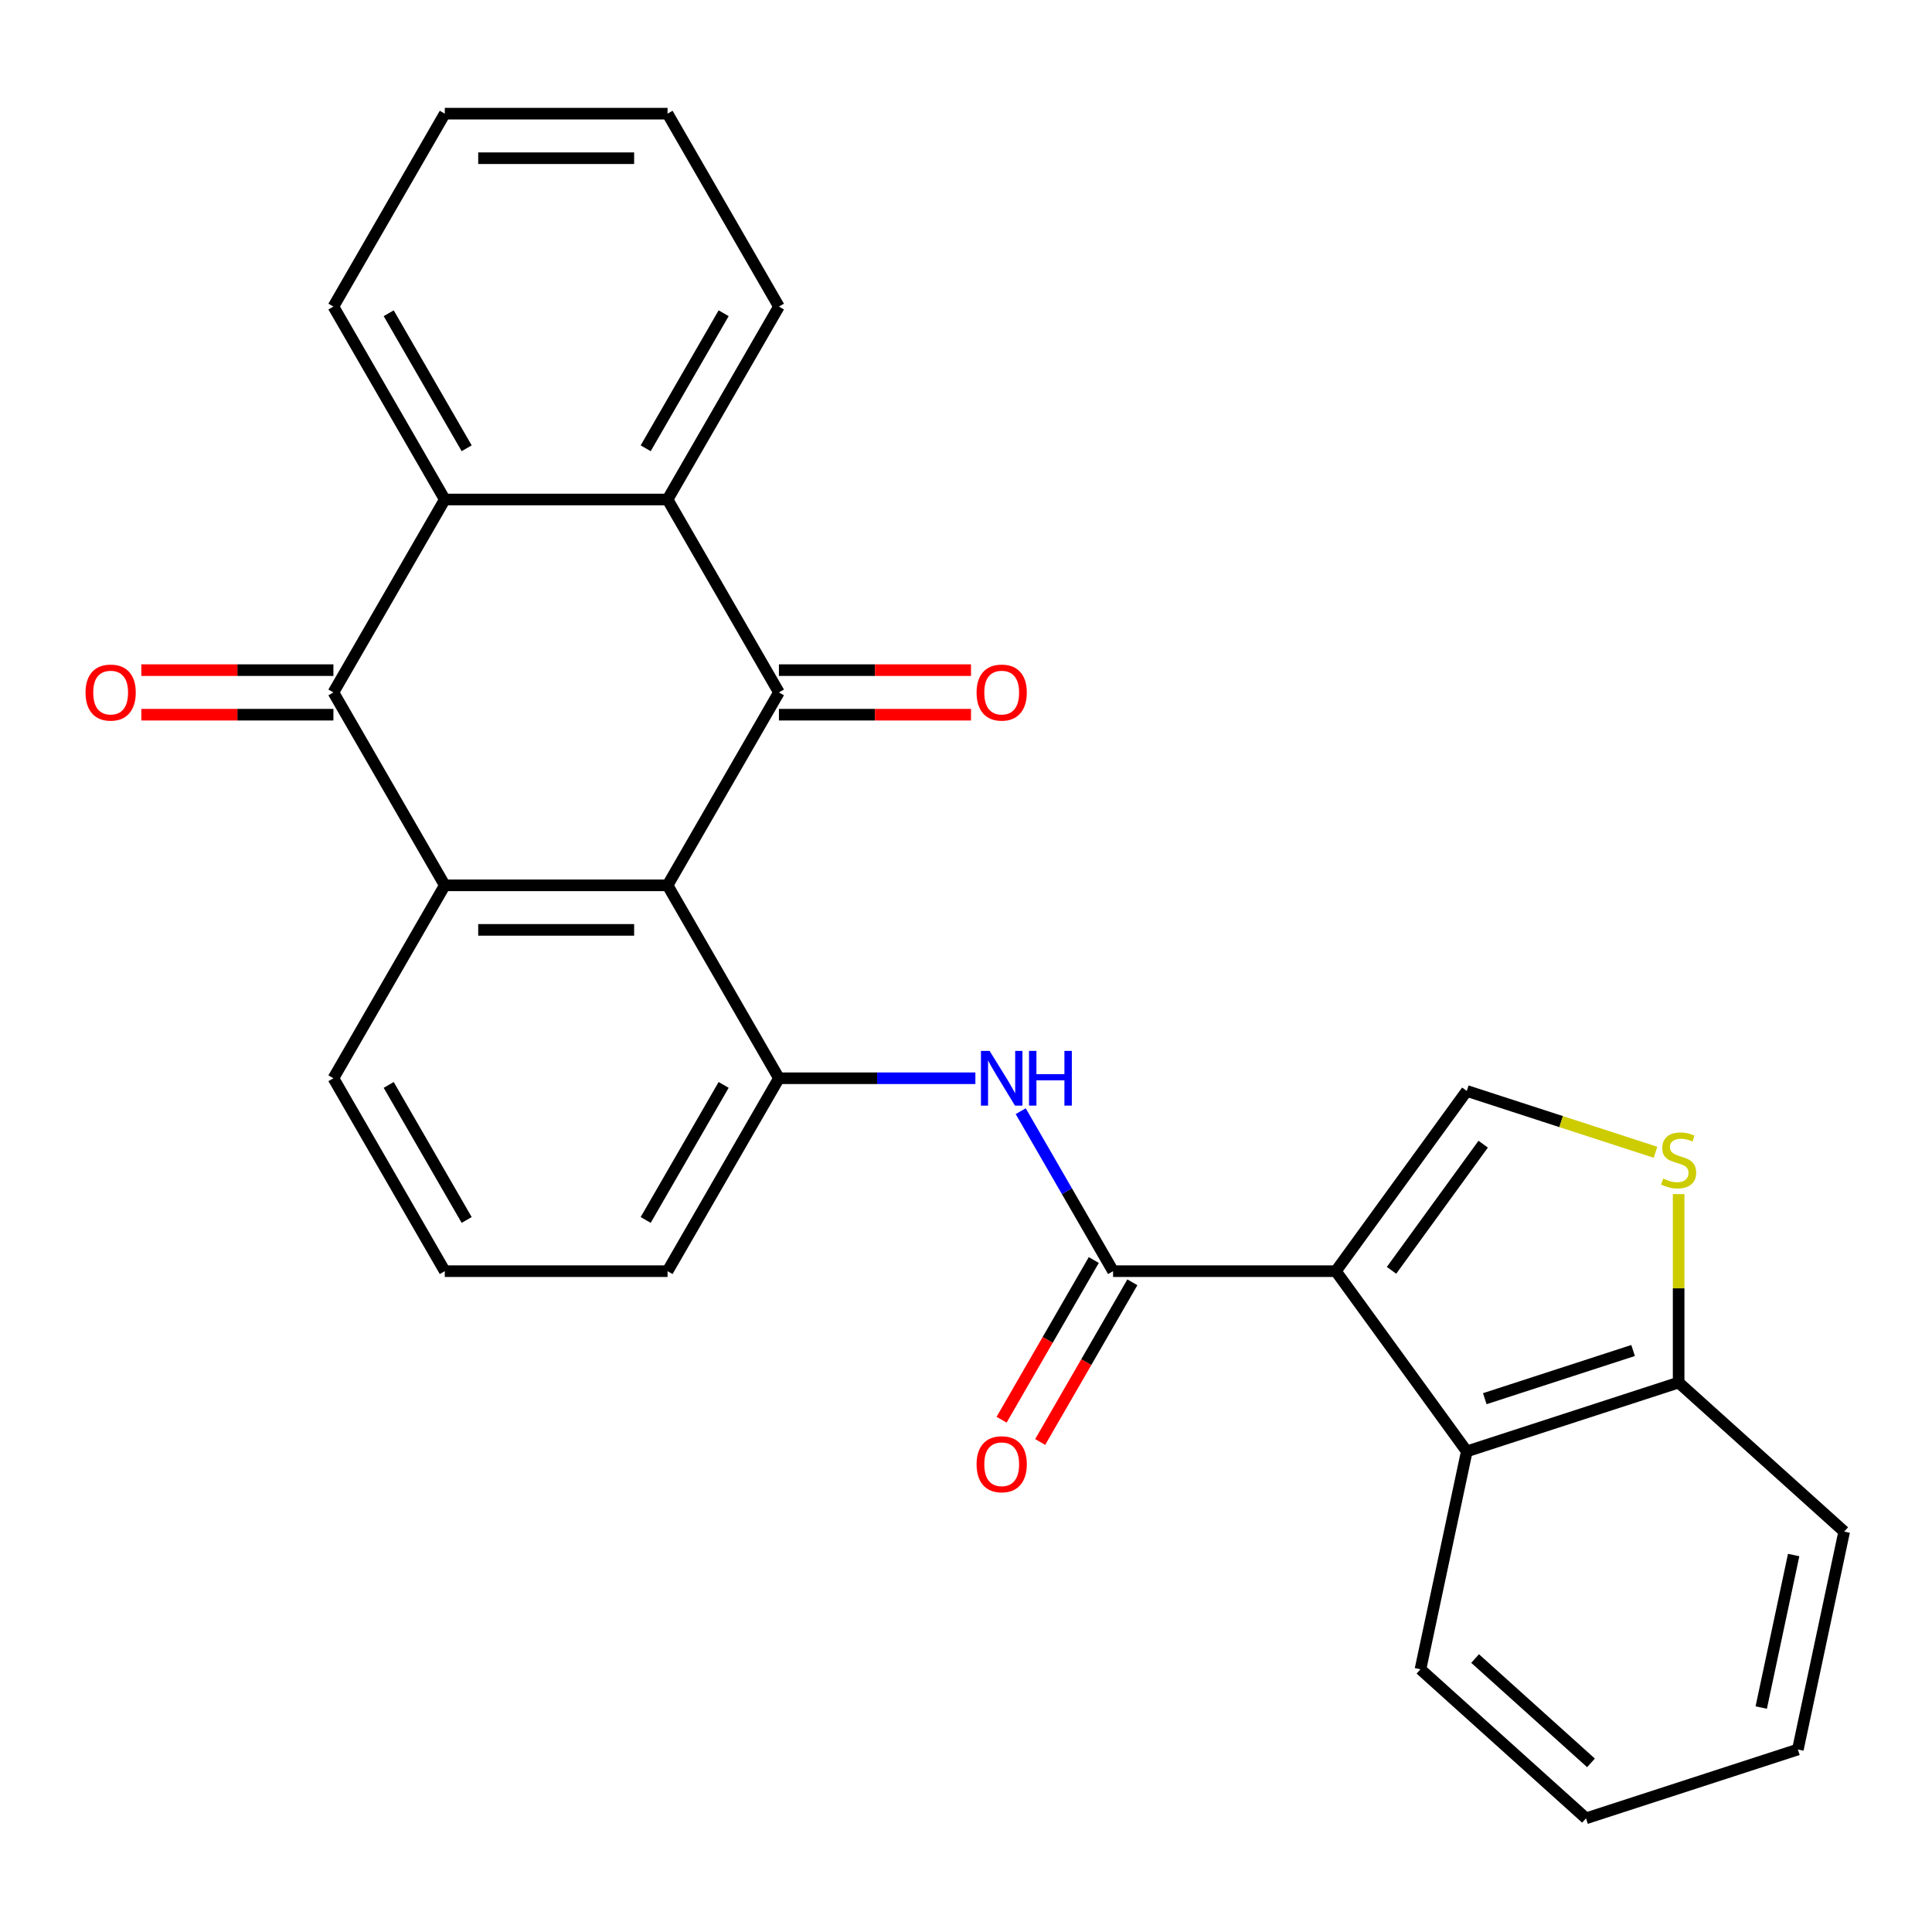 <?xml version='1.0' encoding='iso-8859-1'?>
<svg version='1.1' baseProfile='full'
              xmlns='http://www.w3.org/2000/svg'
                      xmlns:rdkit='http://www.rdkit.org/xml'
                      xmlns:xlink='http://www.w3.org/1999/xlink'
                  xml:space='preserve'
width='1000px' height='1000px' viewBox='0 0 1000 1000'>
<!-- END OF HEADER -->
<rect style='opacity:1.0;fill:#FFFFFF;stroke:none' width='1000' height='1000' x='0' y='0'> </rect>
<path class='bond-4' d='M 691.429,657.955 L 576.127,657.955' style='fill:none;fill-rule:evenodd;stroke:#000000;stroke-width:6px;stroke-linecap:butt;stroke-linejoin:miter;stroke-opacity:1' />
<path class='bond-6' d='M 691.429,657.955 L 759.202,564.674' style='fill:none;fill-rule:evenodd;stroke:#000000;stroke-width:6px;stroke-linecap:butt;stroke-linejoin:miter;stroke-opacity:1' />
<path class='bond-6' d='M 720.251,657.517 L 767.692,592.221' style='fill:none;fill-rule:evenodd;stroke:#000000;stroke-width:6px;stroke-linecap:butt;stroke-linejoin:miter;stroke-opacity:1' />
<path class='bond-10' d='M 691.429,657.955 L 759.202,751.236' style='fill:none;fill-rule:evenodd;stroke:#000000;stroke-width:6px;stroke-linecap:butt;stroke-linejoin:miter;stroke-opacity:1' />
<path class='bond-0' d='M 345.524,458.247 L 403.175,558.101' style='fill:none;fill-rule:evenodd;stroke:#000000;stroke-width:6px;stroke-linecap:butt;stroke-linejoin:miter;stroke-opacity:1' />
<path class='bond-1' d='M 345.524,458.247 L 403.175,358.393' style='fill:none;fill-rule:evenodd;stroke:#000000;stroke-width:6px;stroke-linecap:butt;stroke-linejoin:miter;stroke-opacity:1' />
<path class='bond-2' d='M 345.524,458.247 L 230.223,458.247' style='fill:none;fill-rule:evenodd;stroke:#000000;stroke-width:6px;stroke-linecap:butt;stroke-linejoin:miter;stroke-opacity:1' />
<path class='bond-2' d='M 328.229,481.307 L 247.518,481.307' style='fill:none;fill-rule:evenodd;stroke:#000000;stroke-width:6px;stroke-linecap:butt;stroke-linejoin:miter;stroke-opacity:1' />
<path class='bond-5' d='M 403.175,358.393 L 345.524,258.539' style='fill:none;fill-rule:evenodd;stroke:#000000;stroke-width:6px;stroke-linecap:butt;stroke-linejoin:miter;stroke-opacity:1' />
<path class='bond-13' d='M 403.175,369.923 L 452.885,369.923' style='fill:none;fill-rule:evenodd;stroke:#000000;stroke-width:6px;stroke-linecap:butt;stroke-linejoin:miter;stroke-opacity:1' />
<path class='bond-13' d='M 452.885,369.923 L 502.594,369.923' style='fill:none;fill-rule:evenodd;stroke:#FF0000;stroke-width:6px;stroke-linecap:butt;stroke-linejoin:miter;stroke-opacity:1' />
<path class='bond-13' d='M 403.175,346.863 L 452.885,346.863' style='fill:none;fill-rule:evenodd;stroke:#000000;stroke-width:6px;stroke-linecap:butt;stroke-linejoin:miter;stroke-opacity:1' />
<path class='bond-13' d='M 452.885,346.863 L 502.594,346.863' style='fill:none;fill-rule:evenodd;stroke:#FF0000;stroke-width:6px;stroke-linecap:butt;stroke-linejoin:miter;stroke-opacity:1' />
<path class='bond-3' d='M 230.223,458.247 L 172.572,358.393' style='fill:none;fill-rule:evenodd;stroke:#000000;stroke-width:6px;stroke-linecap:butt;stroke-linejoin:miter;stroke-opacity:1' />
<path class='bond-29' d='M 230.223,458.247 L 172.572,558.101' style='fill:none;fill-rule:evenodd;stroke:#000000;stroke-width:6px;stroke-linecap:butt;stroke-linejoin:miter;stroke-opacity:1' />
<path class='bond-7' d='M 172.572,358.393 L 230.223,258.539' style='fill:none;fill-rule:evenodd;stroke:#000000;stroke-width:6px;stroke-linecap:butt;stroke-linejoin:miter;stroke-opacity:1' />
<path class='bond-14' d='M 172.572,346.863 L 122.863,346.863' style='fill:none;fill-rule:evenodd;stroke:#000000;stroke-width:6px;stroke-linecap:butt;stroke-linejoin:miter;stroke-opacity:1' />
<path class='bond-14' d='M 122.863,346.863 L 73.153,346.863' style='fill:none;fill-rule:evenodd;stroke:#FF0000;stroke-width:6px;stroke-linecap:butt;stroke-linejoin:miter;stroke-opacity:1' />
<path class='bond-14' d='M 172.572,369.923 L 122.863,369.923' style='fill:none;fill-rule:evenodd;stroke:#000000;stroke-width:6px;stroke-linecap:butt;stroke-linejoin:miter;stroke-opacity:1' />
<path class='bond-14' d='M 122.863,369.923 L 73.153,369.923' style='fill:none;fill-rule:evenodd;stroke:#FF0000;stroke-width:6px;stroke-linecap:butt;stroke-linejoin:miter;stroke-opacity:1' />
<path class='bond-9' d='M 576.127,657.955 L 552.222,616.549' style='fill:none;fill-rule:evenodd;stroke:#000000;stroke-width:6px;stroke-linecap:butt;stroke-linejoin:miter;stroke-opacity:1' />
<path class='bond-9' d='M 552.222,616.549 L 528.316,575.143' style='fill:none;fill-rule:evenodd;stroke:#0000FF;stroke-width:6px;stroke-linecap:butt;stroke-linejoin:miter;stroke-opacity:1' />
<path class='bond-15' d='M 566.142,652.19 L 542.283,693.515' style='fill:none;fill-rule:evenodd;stroke:#000000;stroke-width:6px;stroke-linecap:butt;stroke-linejoin:miter;stroke-opacity:1' />
<path class='bond-15' d='M 542.283,693.515 L 518.423,734.841' style='fill:none;fill-rule:evenodd;stroke:#FF0000;stroke-width:6px;stroke-linecap:butt;stroke-linejoin:miter;stroke-opacity:1' />
<path class='bond-15' d='M 586.113,663.72 L 562.253,705.046' style='fill:none;fill-rule:evenodd;stroke:#000000;stroke-width:6px;stroke-linecap:butt;stroke-linejoin:miter;stroke-opacity:1' />
<path class='bond-15' d='M 562.253,705.046 L 538.394,746.371' style='fill:none;fill-rule:evenodd;stroke:#FF0000;stroke-width:6px;stroke-linecap:butt;stroke-linejoin:miter;stroke-opacity:1' />
<path class='bond-18' d='M 345.524,258.539 L 403.175,158.685' style='fill:none;fill-rule:evenodd;stroke:#000000;stroke-width:6px;stroke-linecap:butt;stroke-linejoin:miter;stroke-opacity:1' />
<path class='bond-18' d='M 334.201,232.03 L 374.557,162.133' style='fill:none;fill-rule:evenodd;stroke:#000000;stroke-width:6px;stroke-linecap:butt;stroke-linejoin:miter;stroke-opacity:1' />
<path class='bond-30' d='M 345.524,258.539 L 230.223,258.539' style='fill:none;fill-rule:evenodd;stroke:#000000;stroke-width:6px;stroke-linecap:butt;stroke-linejoin:miter;stroke-opacity:1' />
<path class='bond-11' d='M 759.202,564.674 L 808.049,580.546' style='fill:none;fill-rule:evenodd;stroke:#000000;stroke-width:6px;stroke-linecap:butt;stroke-linejoin:miter;stroke-opacity:1' />
<path class='bond-11' d='M 808.049,580.546 L 856.897,596.417' style='fill:none;fill-rule:evenodd;stroke:#CCCC00;stroke-width:6px;stroke-linecap:butt;stroke-linejoin:miter;stroke-opacity:1' />
<path class='bond-19' d='M 230.223,258.539 L 172.572,158.685' style='fill:none;fill-rule:evenodd;stroke:#000000;stroke-width:6px;stroke-linecap:butt;stroke-linejoin:miter;stroke-opacity:1' />
<path class='bond-19' d='M 241.546,232.03 L 201.191,162.133' style='fill:none;fill-rule:evenodd;stroke:#000000;stroke-width:6px;stroke-linecap:butt;stroke-linejoin:miter;stroke-opacity:1' />
<path class='bond-8' d='M 403.175,558.101 L 454.015,558.101' style='fill:none;fill-rule:evenodd;stroke:#000000;stroke-width:6px;stroke-linecap:butt;stroke-linejoin:miter;stroke-opacity:1' />
<path class='bond-8' d='M 454.015,558.101 L 504.854,558.101' style='fill:none;fill-rule:evenodd;stroke:#0000FF;stroke-width:6px;stroke-linecap:butt;stroke-linejoin:miter;stroke-opacity:1' />
<path class='bond-17' d='M 403.175,558.101 L 345.524,657.955' style='fill:none;fill-rule:evenodd;stroke:#000000;stroke-width:6px;stroke-linecap:butt;stroke-linejoin:miter;stroke-opacity:1' />
<path class='bond-17' d='M 374.557,561.549 L 334.201,631.447' style='fill:none;fill-rule:evenodd;stroke:#000000;stroke-width:6px;stroke-linecap:butt;stroke-linejoin:miter;stroke-opacity:1' />
<path class='bond-12' d='M 759.202,751.236 L 868.86,715.606' style='fill:none;fill-rule:evenodd;stroke:#000000;stroke-width:6px;stroke-linecap:butt;stroke-linejoin:miter;stroke-opacity:1' />
<path class='bond-12' d='M 768.524,723.96 L 845.285,699.018' style='fill:none;fill-rule:evenodd;stroke:#000000;stroke-width:6px;stroke-linecap:butt;stroke-linejoin:miter;stroke-opacity:1' />
<path class='bond-20' d='M 759.202,751.236 L 735.229,864.018' style='fill:none;fill-rule:evenodd;stroke:#000000;stroke-width:6px;stroke-linecap:butt;stroke-linejoin:miter;stroke-opacity:1' />
<path class='bond-27' d='M 868.86,618.067 L 868.86,666.836' style='fill:none;fill-rule:evenodd;stroke:#CCCC00;stroke-width:6px;stroke-linecap:butt;stroke-linejoin:miter;stroke-opacity:1' />
<path class='bond-27' d='M 868.86,666.836 L 868.86,715.606' style='fill:none;fill-rule:evenodd;stroke:#000000;stroke-width:6px;stroke-linecap:butt;stroke-linejoin:miter;stroke-opacity:1' />
<path class='bond-22' d='M 868.86,715.606 L 954.545,792.757' style='fill:none;fill-rule:evenodd;stroke:#000000;stroke-width:6px;stroke-linecap:butt;stroke-linejoin:miter;stroke-opacity:1' />
<path class='bond-16' d='M 172.572,558.101 L 230.223,657.955' style='fill:none;fill-rule:evenodd;stroke:#000000;stroke-width:6px;stroke-linecap:butt;stroke-linejoin:miter;stroke-opacity:1' />
<path class='bond-16' d='M 201.191,561.549 L 241.546,631.447' style='fill:none;fill-rule:evenodd;stroke:#000000;stroke-width:6px;stroke-linecap:butt;stroke-linejoin:miter;stroke-opacity:1' />
<path class='bond-21' d='M 345.524,657.955 L 230.223,657.955' style='fill:none;fill-rule:evenodd;stroke:#000000;stroke-width:6px;stroke-linecap:butt;stroke-linejoin:miter;stroke-opacity:1' />
<path class='bond-24' d='M 403.175,158.685 L 345.524,58.831' style='fill:none;fill-rule:evenodd;stroke:#000000;stroke-width:6px;stroke-linecap:butt;stroke-linejoin:miter;stroke-opacity:1' />
<path class='bond-23' d='M 172.572,158.685 L 230.223,58.831' style='fill:none;fill-rule:evenodd;stroke:#000000;stroke-width:6px;stroke-linecap:butt;stroke-linejoin:miter;stroke-opacity:1' />
<path class='bond-25' d='M 735.229,864.018 L 820.915,941.169' style='fill:none;fill-rule:evenodd;stroke:#000000;stroke-width:6px;stroke-linecap:butt;stroke-linejoin:miter;stroke-opacity:1' />
<path class='bond-25' d='M 763.512,858.453 L 823.492,912.459' style='fill:none;fill-rule:evenodd;stroke:#000000;stroke-width:6px;stroke-linecap:butt;stroke-linejoin:miter;stroke-opacity:1' />
<path class='bond-28' d='M 954.545,792.757 L 930.573,905.539' style='fill:none;fill-rule:evenodd;stroke:#000000;stroke-width:6px;stroke-linecap:butt;stroke-linejoin:miter;stroke-opacity:1' />
<path class='bond-28' d='M 928.393,804.88 L 911.612,883.827' style='fill:none;fill-rule:evenodd;stroke:#000000;stroke-width:6px;stroke-linecap:butt;stroke-linejoin:miter;stroke-opacity:1' />
<path class='bond-31' d='M 230.223,58.831 L 345.524,58.831' style='fill:none;fill-rule:evenodd;stroke:#000000;stroke-width:6px;stroke-linecap:butt;stroke-linejoin:miter;stroke-opacity:1' />
<path class='bond-31' d='M 247.518,81.891 L 328.229,81.891' style='fill:none;fill-rule:evenodd;stroke:#000000;stroke-width:6px;stroke-linecap:butt;stroke-linejoin:miter;stroke-opacity:1' />
<path class='bond-26' d='M 820.915,941.169 L 930.573,905.539' style='fill:none;fill-rule:evenodd;stroke:#000000;stroke-width:6px;stroke-linecap:butt;stroke-linejoin:miter;stroke-opacity:1' />
<path  class='atom-10' d='M 512.217 543.941
L 521.497 558.941
Q 522.417 560.421, 523.897 563.101
Q 525.377 565.781, 525.457 565.941
L 525.457 543.941
L 529.217 543.941
L 529.217 572.261
L 525.337 572.261
L 515.377 555.861
Q 514.217 553.941, 512.977 551.741
Q 511.777 549.541, 511.417 548.861
L 511.417 572.261
L 507.737 572.261
L 507.737 543.941
L 512.217 543.941
' fill='#0000FF'/>
<path  class='atom-10' d='M 532.617 543.941
L 536.457 543.941
L 536.457 555.981
L 550.937 555.981
L 550.937 543.941
L 554.777 543.941
L 554.777 572.261
L 550.937 572.261
L 550.937 559.181
L 536.457 559.181
L 536.457 572.261
L 532.617 572.261
L 532.617 543.941
' fill='#0000FF'/>
<path  class='atom-12' d='M 860.86 610.024
Q 861.18 610.144, 862.5 610.704
Q 863.82 611.264, 865.26 611.624
Q 866.74 611.944, 868.18 611.944
Q 870.86 611.944, 872.42 610.664
Q 873.98 609.344, 873.98 607.064
Q 873.98 605.504, 873.18 604.544
Q 872.42 603.584, 871.22 603.064
Q 870.02 602.544, 868.02 601.944
Q 865.5 601.184, 863.98 600.464
Q 862.5 599.744, 861.42 598.224
Q 860.38 596.704, 860.38 594.144
Q 860.38 590.584, 862.78 588.384
Q 865.22 586.184, 870.02 586.184
Q 873.3 586.184, 877.02 587.744
L 876.1 590.824
Q 872.7 589.424, 870.14 589.424
Q 867.38 589.424, 865.86 590.584
Q 864.34 591.704, 864.38 593.664
Q 864.38 595.184, 865.14 596.104
Q 865.94 597.024, 867.06 597.544
Q 868.22 598.064, 870.14 598.664
Q 872.7 599.464, 874.22 600.264
Q 875.74 601.064, 876.82 602.704
Q 877.94 604.304, 877.94 607.064
Q 877.94 610.984, 875.3 613.104
Q 872.7 615.184, 868.34 615.184
Q 865.82 615.184, 863.9 614.624
Q 862.02 614.104, 859.78 613.184
L 860.86 610.024
' fill='#CCCC00'/>
<path  class='atom-14' d='M 505.477 358.473
Q 505.477 351.673, 508.837 347.873
Q 512.197 344.073, 518.477 344.073
Q 524.757 344.073, 528.117 347.873
Q 531.477 351.673, 531.477 358.473
Q 531.477 365.353, 528.077 369.273
Q 524.677 373.153, 518.477 373.153
Q 512.237 373.153, 508.837 369.273
Q 505.477 365.393, 505.477 358.473
M 518.477 369.953
Q 522.797 369.953, 525.117 367.073
Q 527.477 364.153, 527.477 358.473
Q 527.477 352.913, 525.117 350.113
Q 522.797 347.273, 518.477 347.273
Q 514.157 347.273, 511.797 350.073
Q 509.477 352.873, 509.477 358.473
Q 509.477 364.193, 511.797 367.073
Q 514.157 369.953, 518.477 369.953
' fill='#FF0000'/>
<path  class='atom-15' d='M 44.271 358.473
Q 44.271 351.673, 47.631 347.873
Q 50.991 344.073, 57.271 344.073
Q 63.551 344.073, 66.911 347.873
Q 70.271 351.673, 70.271 358.473
Q 70.271 365.353, 66.871 369.273
Q 63.471 373.153, 57.271 373.153
Q 51.031 373.153, 47.631 369.273
Q 44.271 365.393, 44.271 358.473
M 57.271 369.953
Q 61.591 369.953, 63.911 367.073
Q 66.271 364.153, 66.271 358.473
Q 66.271 352.913, 63.911 350.113
Q 61.591 347.273, 57.271 347.273
Q 52.951 347.273, 50.591 350.073
Q 48.271 352.873, 48.271 358.473
Q 48.271 364.193, 50.591 367.073
Q 52.951 369.953, 57.271 369.953
' fill='#FF0000'/>
<path  class='atom-16' d='M 505.477 757.889
Q 505.477 751.089, 508.837 747.289
Q 512.197 743.489, 518.477 743.489
Q 524.757 743.489, 528.117 747.289
Q 531.477 751.089, 531.477 757.889
Q 531.477 764.769, 528.077 768.689
Q 524.677 772.569, 518.477 772.569
Q 512.237 772.569, 508.837 768.689
Q 505.477 764.809, 505.477 757.889
M 518.477 769.369
Q 522.797 769.369, 525.117 766.489
Q 527.477 763.569, 527.477 757.889
Q 527.477 752.329, 525.117 749.529
Q 522.797 746.689, 518.477 746.689
Q 514.157 746.689, 511.797 749.489
Q 509.477 752.289, 509.477 757.889
Q 509.477 763.609, 511.797 766.489
Q 514.157 769.369, 518.477 769.369
' fill='#FF0000'/>
</svg>
